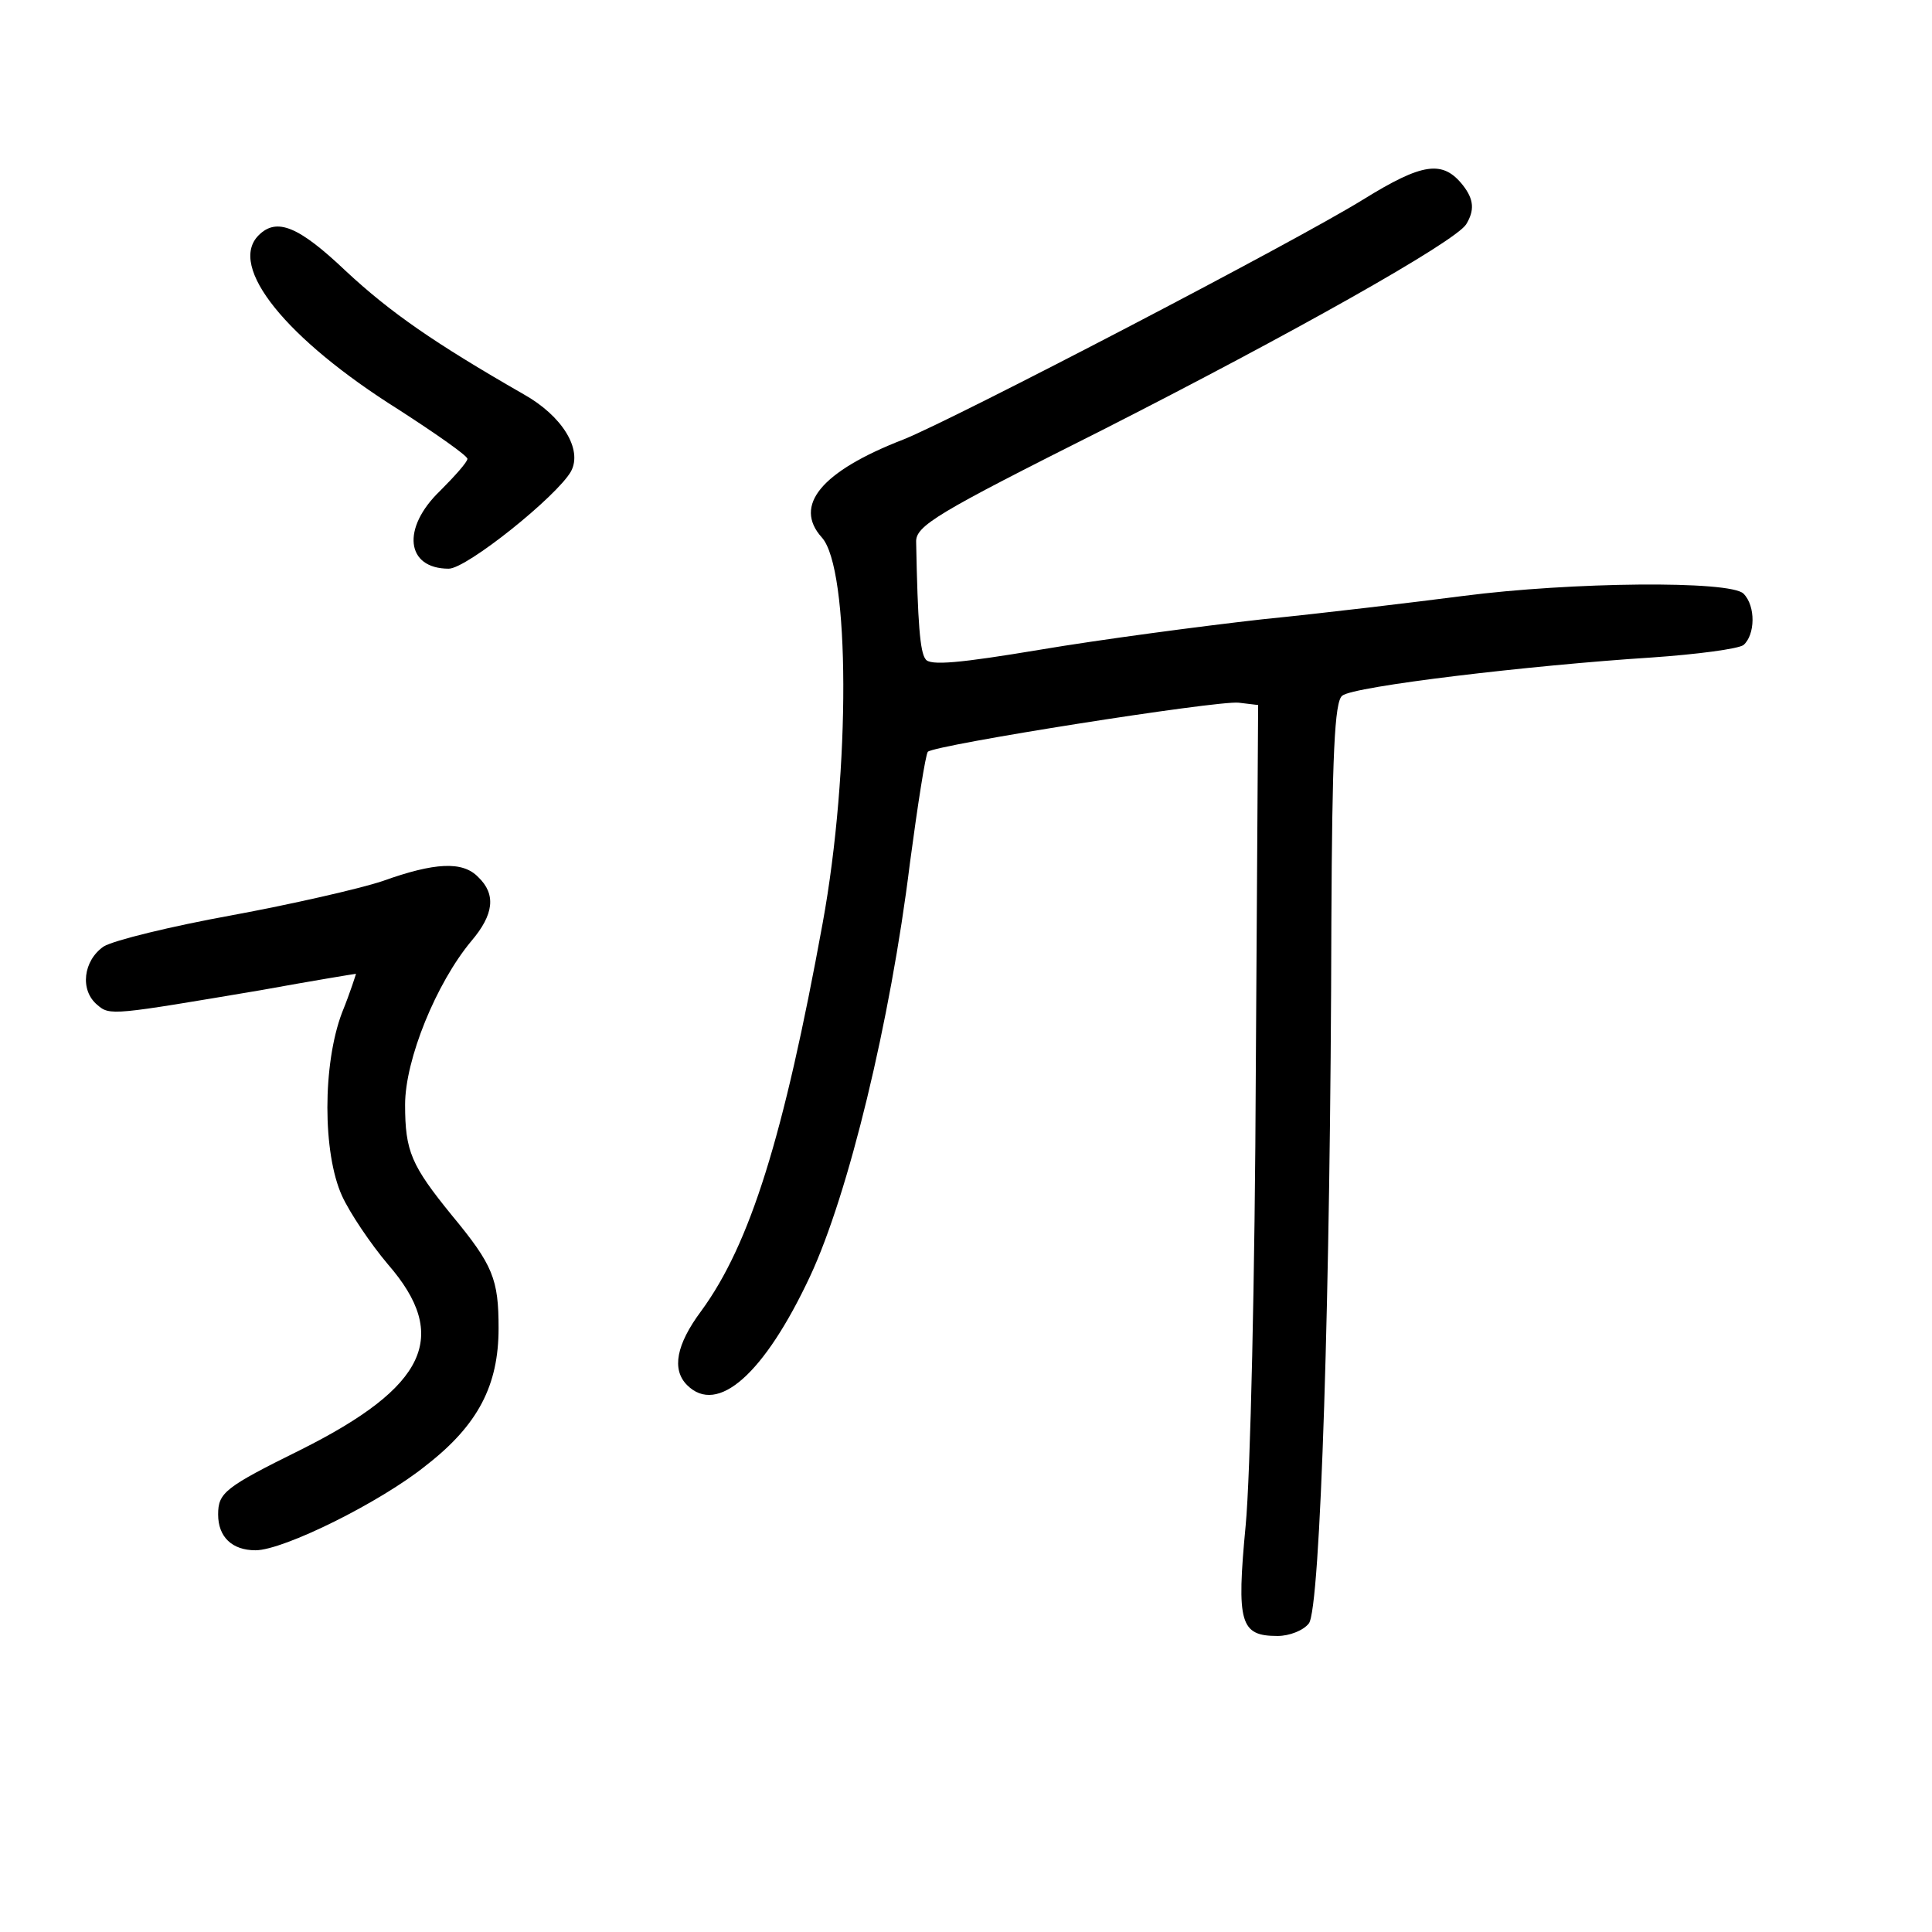<?xml version="1.0" standalone="no"?>
<!DOCTYPE svg PUBLIC "-//W3C//DTD SVG 20010904//EN"
 "http://www.w3.org/TR/2001/REC-SVG-20010904/DTD/svg10.dtd">
<svg version="1.0" xmlns="http://www.w3.org/2000/svg"
 width="248pt" height="248pt" viewBox="0 0 248 248"
 preserveAspectRatio="xMidYMid meet">
<g transform="translate(0,248) scale(0.1,-0.1)"
fill="#000000" stroke="none">
<path d="M1750 2224 c-87 -54 -523 -281 -590 -308 -106 -41 -142 -85 -105
-126 36 -40 37 -298 1 -495 -50 -274 -93 -412 -156 -498 -32 -43 -38 -75 -18
-95 39 -39 99 14 158 140 49 105 103 327 128 530 10 75 20 139 23 143 10 9
371 66 399 63 l25 -3 -3 -470 c-1 -259 -7 -521 -13 -583 -12 -126 -7 -142 41
-142 15 0 33 7 40 16 15 17 28 427 29 900 1 213 4 284 14 291 14 12 241 39
397 49 58 4 111 11 118 16 15 13 16 50 0 66 -17 17 -221 15 -360 -3 -62 -8
-178 -22 -258 -30 -80 -9 -208 -26 -285 -39 -102 -17 -142 -21 -147 -12 -7 9
-10 46 -12 150 -1 21 26 37 239 144 242 123 452 241 467 264 11 18 10 32 -4
50 -26 33 -52 29 -128 -18z"/>
<path d="M332 2178 c-40 -40 35 -133 180 -224 48 -31 88 -59 88 -63 0 -4 -16
-22 -35 -41 -50 -48 -44 -100 11 -100 23 0 139 93 157 125 15 28 -11 71 -61
99 -115 66 -171 105 -228 158 -61 58 -89 69 -112 46z"/>
<path d="M491 1349 c-30 -10 -118 -30 -194 -44 -77 -14 -151 -32 -164 -40 -26
-18 -31 -56 -8 -75 16 -14 20 -13 210 19 66 12 121 21 122 21 0 0 -7 -23 -18
-50 -25 -66 -25 -180 0 -235 10 -22 37 -62 59 -88 80 -92 50 -157 -112 -238
-97 -48 -106 -55 -106 -83 0 -29 18 -46 48 -46 36 0 161 62 219 109 67 52 93
103 93 176 0 63 -7 81 -60 145 -52 64 -60 82 -60 142 0 58 40 156 85 210 29
34 32 60 9 82 -20 21 -56 19 -123 -5z"/>
</g>
</svg>

